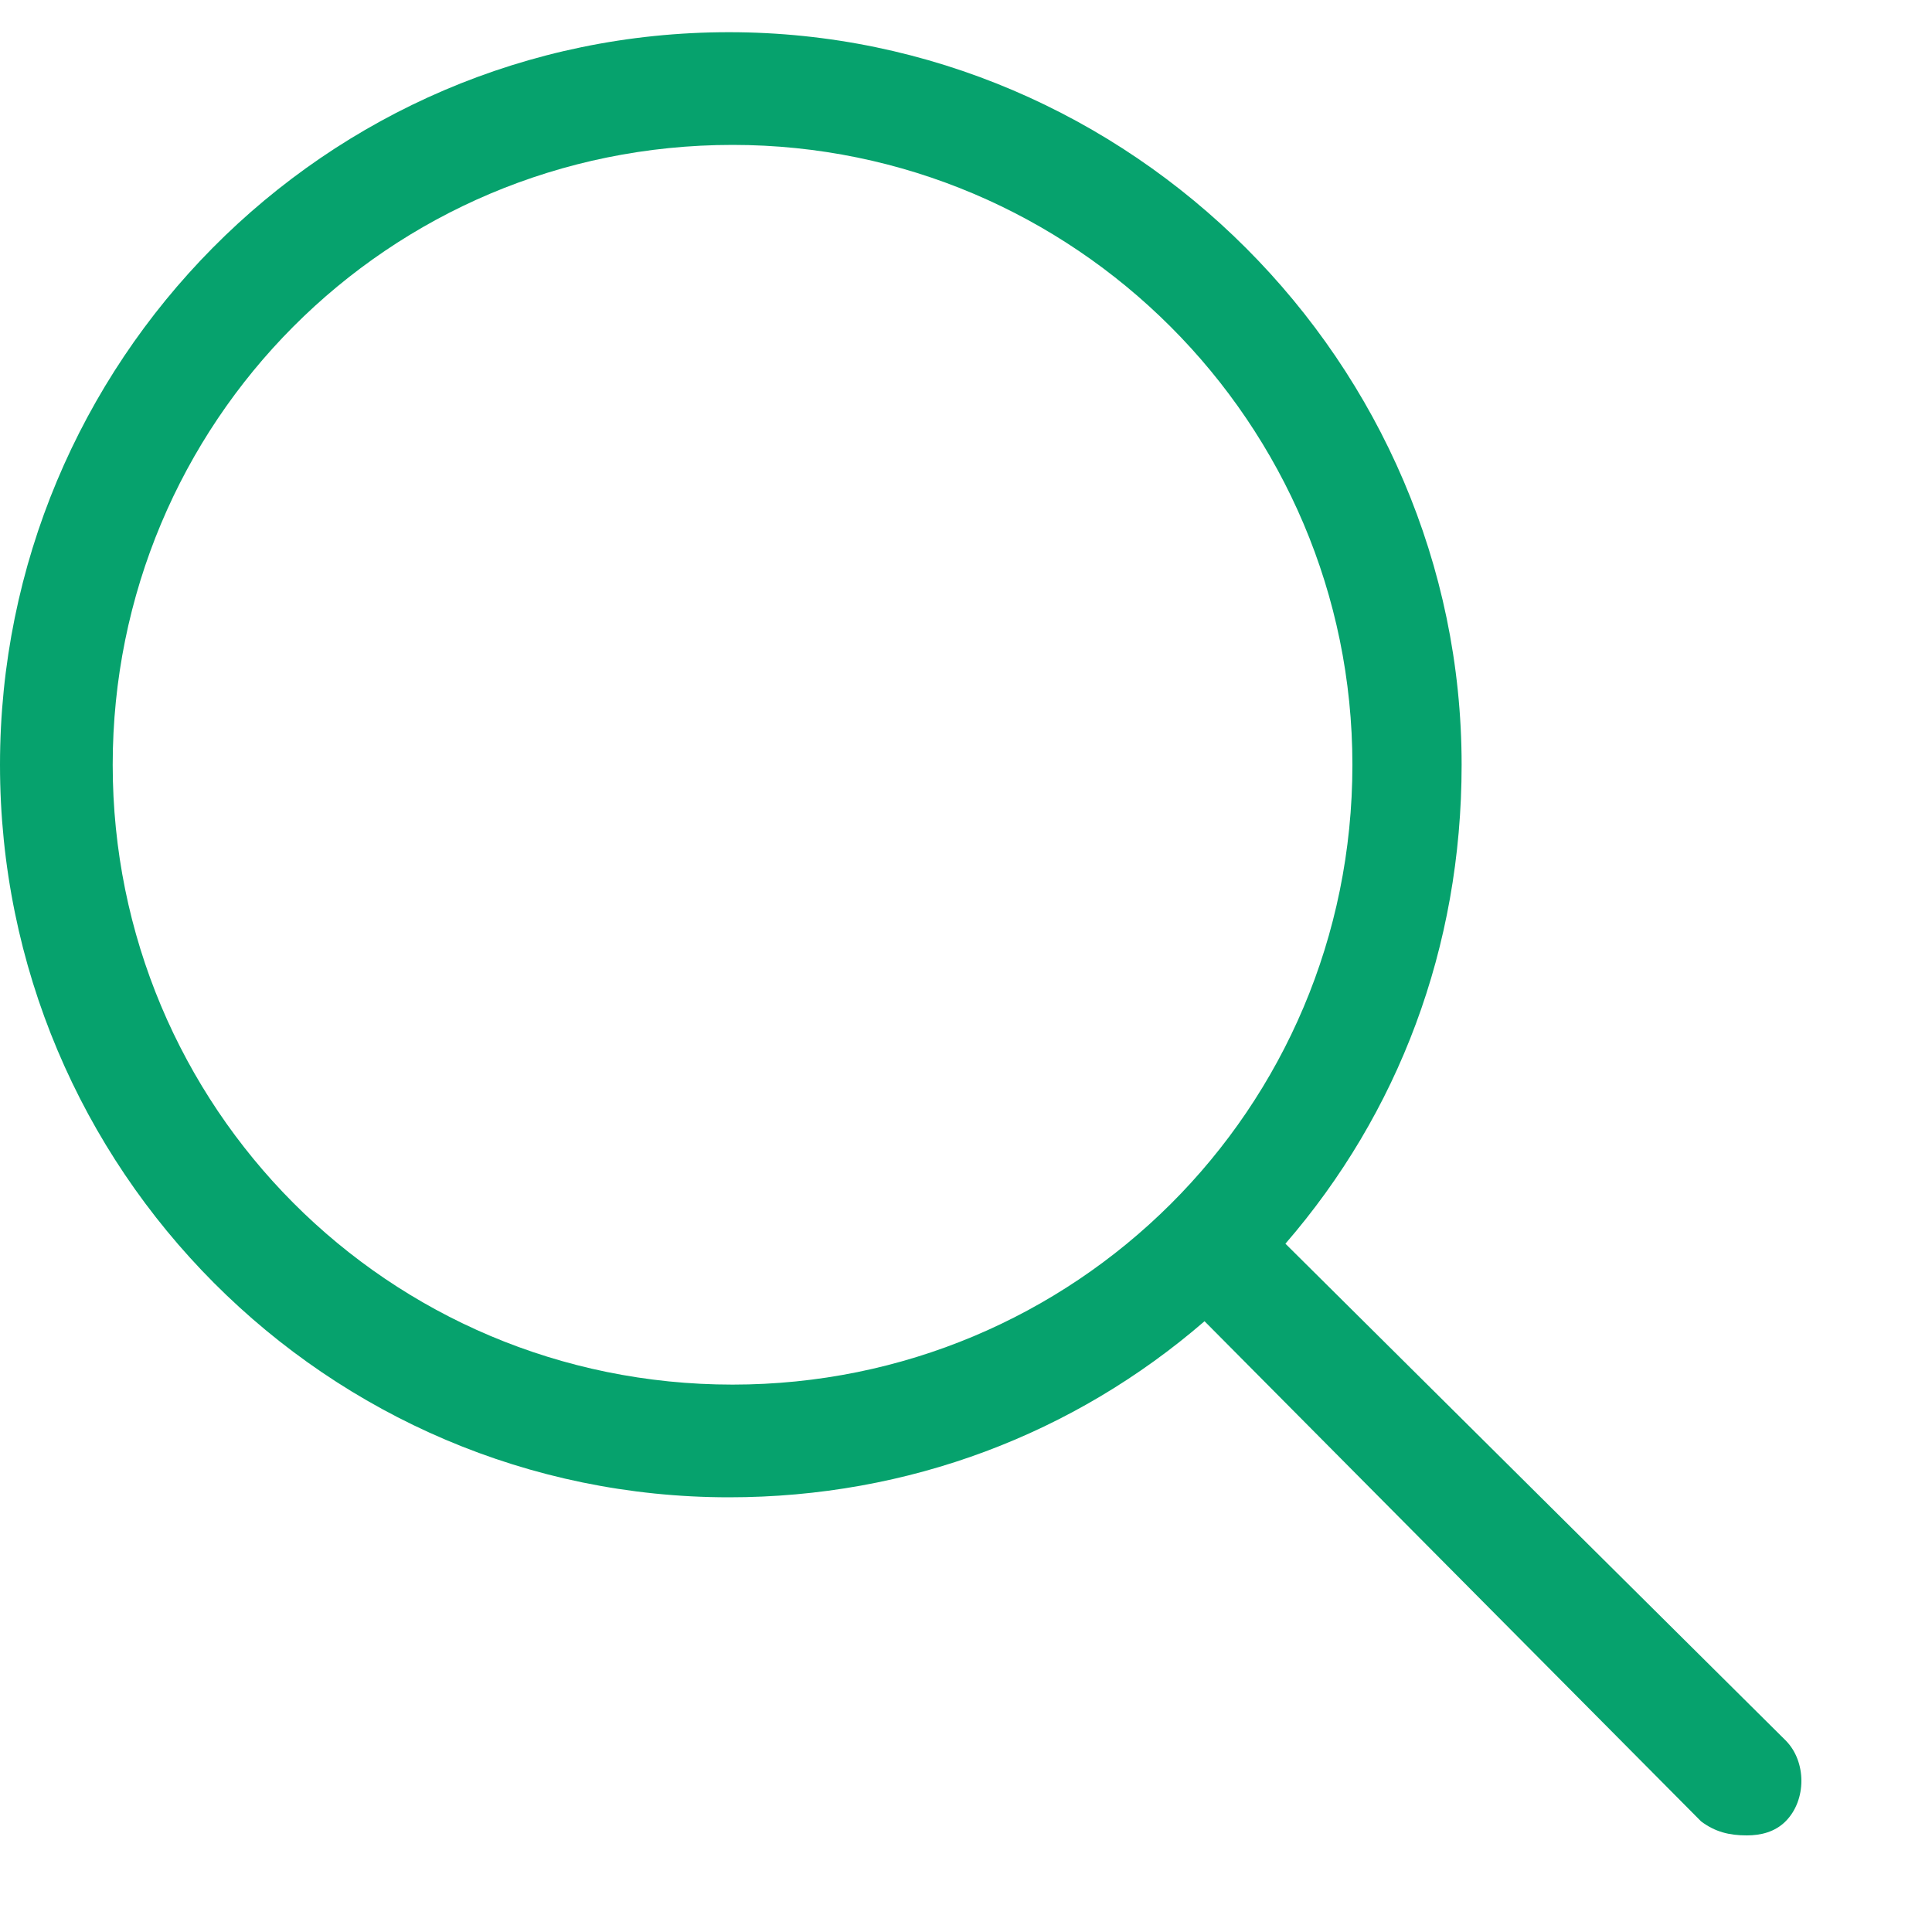 <svg width="15" height="15" viewBox="0 0 15 15" fill="none" xmlns="http://www.w3.org/2000/svg">
<path d="M13.863 13.512L9.98 9.656C10.855 8.645 11.348 7.359 11.348 5.938C11.348 2.82 8.777 0.25 5.66 0.25C2.516 0.25 0 2.82 0 5.938C0 9.082 2.543 11.625 5.66 11.625C7.055 11.625 8.34 11.133 9.352 10.258L13.207 14.141C13.316 14.223 13.426 14.25 13.562 14.25C13.672 14.25 13.781 14.223 13.863 14.141C14.027 13.977 14.027 13.676 13.863 13.512ZM5.688 10.75C3.008 10.75 0.875 8.59 0.875 5.938C0.875 3.285 3.008 1.125 5.688 1.125C8.34 1.125 10.5 3.285 10.5 5.938C10.5 8.617 8.34 10.75 5.688 10.75Z" fill="#06A26D"/>
</svg>
